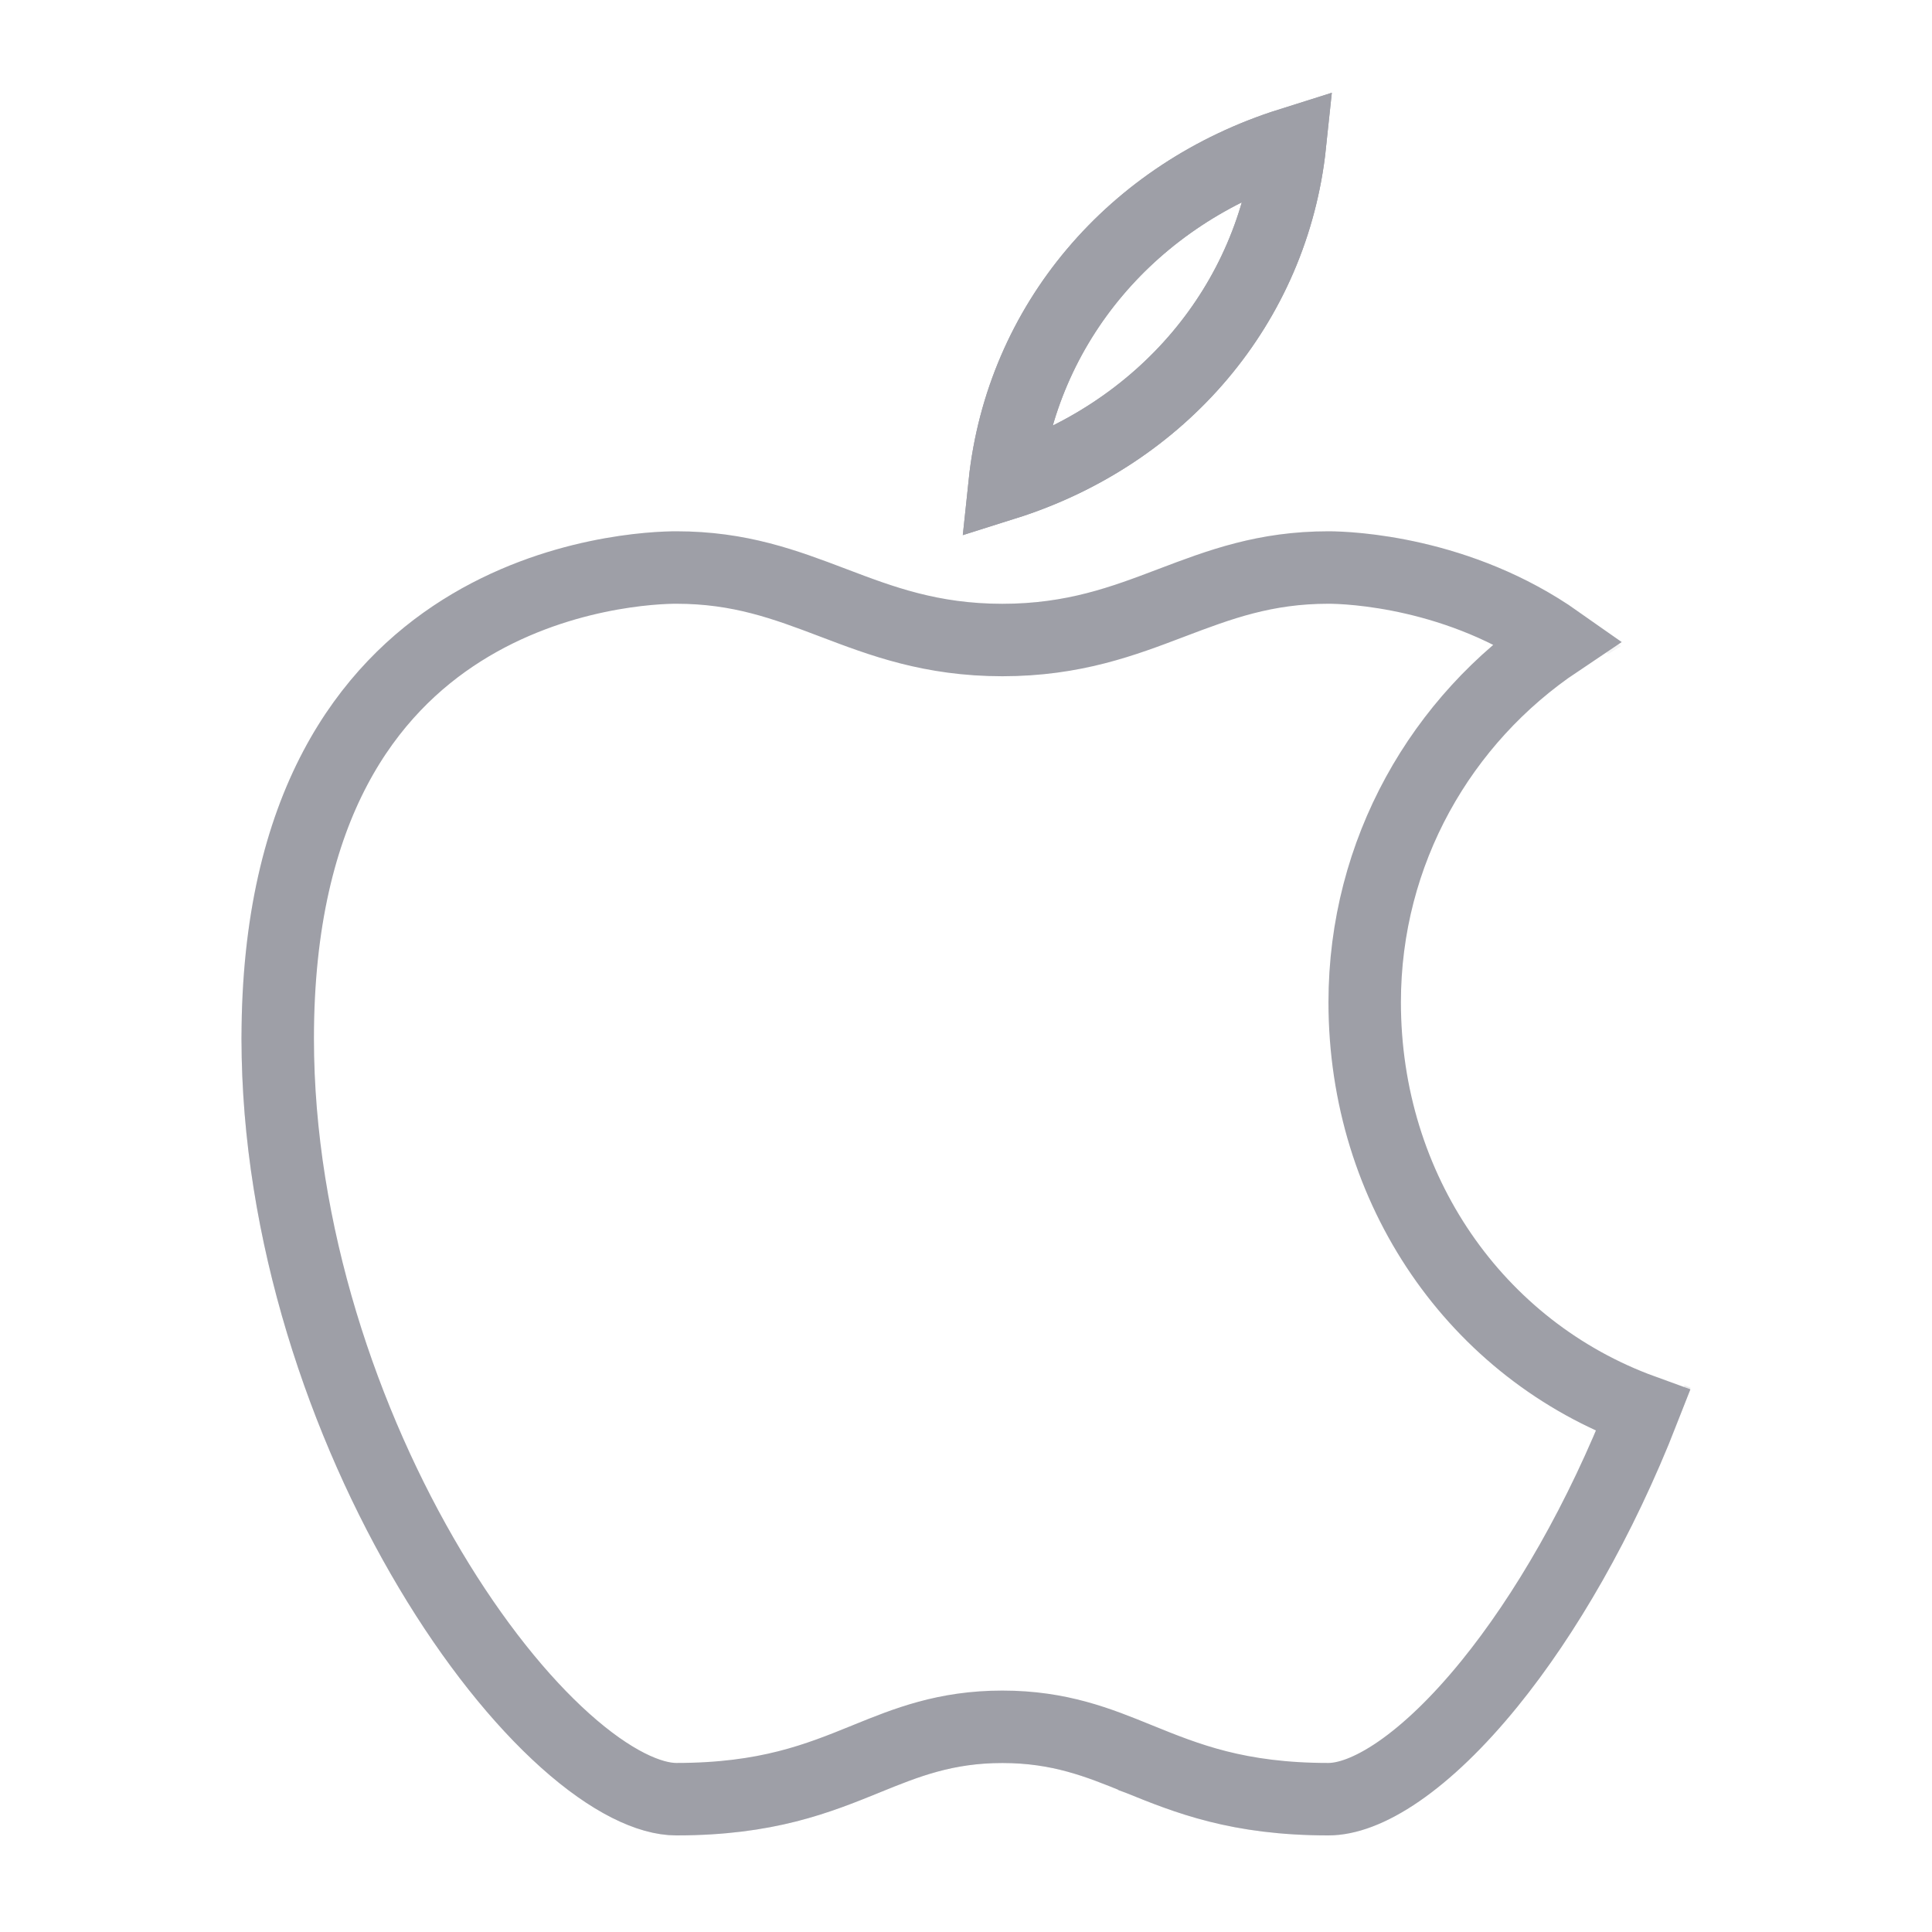 <?xml version="1.0" encoding="UTF-8"?> <svg xmlns="http://www.w3.org/2000/svg" width="80" height="80" viewBox="0 0 80 80" fill="none"><path d="M41.599 20.04C42.3 13.39 46.916 8.009 53.416 5.96C52.714 12.61 48.099 17.991 41.599 20.04Z" stroke="#9E9FA7" stroke-width="3"></path><path opacity="0.1" d="M28.004 22.75C30.93 22.75 33.017 23.543 35.035 24.309C36.989 25.051 38.835 25.752 41.506 25.752C44.177 25.752 46.023 25.051 47.978 24.309C49.995 23.543 52.083 22.75 55.009 22.75C56.07 22.75 61.854 23.017 66.589 27.077C66.772 26.977 66.939 26.854 67.126 26.76C62.304 22.245 56.11 22 55.009 22C52.083 22 49.995 22.793 47.978 23.559C46.023 24.301 44.177 25.002 41.506 25.002C38.835 25.002 36.989 24.301 35.035 23.559C33.017 22.793 30.93 22 28.004 22C26.16 22 10 22.589 10 43.002C10 43.139 10.016 43.276 10.017 43.413C10.205 23.351 26.171 22.75 28.004 22.75Z" fill="#9E9FA7"></path><path opacity="0.2" d="M55.007 75.25C50.961 75.25 48.633 74.303 46.577 73.47C44.971 72.817 43.582 72.253 41.506 72.253C39.43 72.253 38.041 72.817 36.435 73.469C34.38 74.303 32.052 75.25 28.004 75.25C21.446 75.25 10.202 59.21 10.017 42.663C10.016 42.782 10 42.881 10 43.001C10 59.693 21.392 76 28.004 76C32.052 76 34.38 75.053 36.435 74.219C38.041 73.567 39.43 73.003 41.506 73.003C43.582 73.003 44.971 73.567 46.577 74.22C48.633 75.053 50.961 76 55.007 76C59.64 76 66.236 67.987 70 57.455C69.913 57.432 69.834 57.39 69.748 57.366C65.933 67.567 59.541 75.25 55.007 75.25Z" fill="#9E9FA7"></path><path opacity="0.2" d="M54.938 5.327C54.319 13.52 48.246 19.529 40.016 21.241C40.008 21.5 40.004 21.737 40.007 22C48.533 20.254 54.717 13.367 54.999 4.782C54.973 4.923 54.983 5.159 54.938 5.327Z" fill="#9E9FA7"></path><path opacity="0.1" d="M40.016 21.203C40.051 21.007 40.094 20.463 40.137 20.134C40.169 19.721 40.214 19.315 40.272 18.916C41.368 11.399 47.182 6.408 55 4.782C55.008 4.522 55.011 4.263 55.008 4C46.479 5.747 40.294 12.613 40.016 21.203Z" fill="#9E9FA7"></path><path d="M35.871 72.829L35.871 72.829L35.864 72.832C33.87 73.642 31.757 74.5 28.003 74.5C26.912 74.5 25.312 73.785 23.402 72.074C21.543 70.409 19.59 67.978 17.811 64.992C14.247 59.015 11.5 51.028 11.5 43.002C11.5 33.268 15.311 28.516 19.112 26.114C23.029 23.639 27.192 23.5 28.003 23.5C30.631 23.5 32.494 24.198 34.502 24.961L34.539 24.975C36.493 25.717 38.556 26.502 41.506 26.502C44.456 26.502 46.519 25.717 48.473 24.975L48.51 24.961C50.518 24.198 52.381 23.5 55.009 23.5C55.88 23.5 60.426 23.686 64.503 26.556C59.69 29.782 56.509 35.262 56.509 41.5C56.509 49.253 61.114 55.902 68.039 58.415C66.269 62.933 63.993 66.868 61.666 69.731C60.377 71.316 59.102 72.536 57.924 73.348C56.73 74.171 55.746 74.5 55.007 74.5C51.259 74.5 49.146 73.643 47.153 72.835L47.142 72.831L47.141 72.83L47.099 72.813C45.498 72.162 43.879 71.503 41.506 71.503C39.137 71.503 37.519 72.16 35.922 72.808L35.871 72.829ZM53.416 5.96C52.714 12.61 48.099 17.991 41.599 20.04C42.3 13.39 46.916 8.009 53.416 5.96Z" stroke="#9E9FA7" stroke-width="3"></path></svg> 
